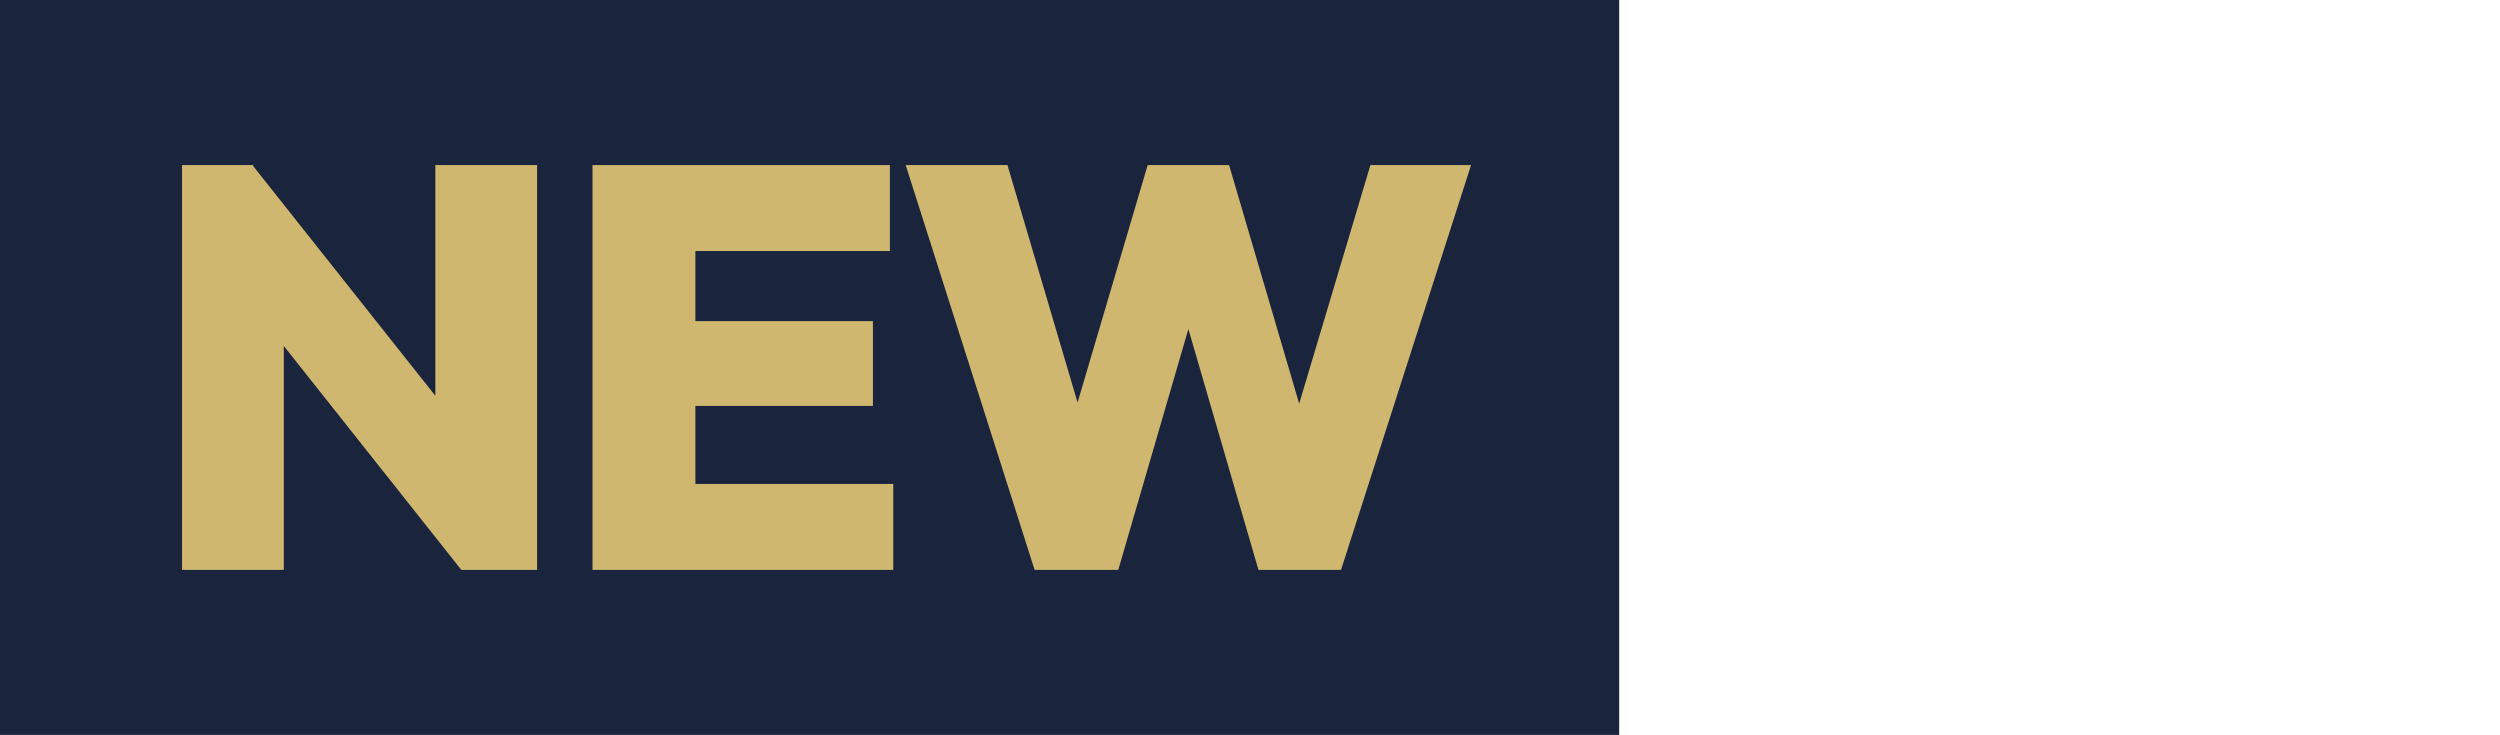 <?xml version="1.0" encoding="utf-8"?>
<!-- Generator: Adobe Illustrator 24.1.1, SVG Export Plug-In . SVG Version: 6.00 Build 0)  -->
<svg version="1.1" id="Capa_1" xmlns="http://www.w3.org/2000/svg" xmlns:xlink="http://www.w3.org/1999/xlink" x="0px" y="0px"
	 viewBox="0 0 221.1 65" style="enable-background:new 0 0 221.1 65;" xml:space="preserve">
<style type="text/css">
	.st0{fill:#1A253D;}
	.st1{fill:#D0B76F;}
</style>
<g id="Capa_2_1_">
	<g id="Capa_1-2">
		<rect class="st0" width="143.2" height="65"/>
		<g>
			<polygon class="st1" points="38.5,35 22.4,14.7 22.4,14.6 16.1,14.6 16.1,50.4 25.1,50.4 25.1,30.6 40.8,50.4 47.5,50.4 
				47.5,14.6 38.5,14.6 			"/>
			<polygon class="st1" points="61.5,35.9 77.2,35.9 77.2,28.4 61.5,28.4 61.5,22.2 78.7,22.2 78.7,14.6 61.5,14.6 59.6,14.6 
				52.4,14.6 52.4,50.4 59.6,50.4 61.5,50.4 79,50.4 79,42.8 61.5,42.8 			"/>
			<polygon class="st1" points="121.2,14.6 114.9,35.7 108.7,14.6 101.5,14.6 95.3,35.6 89.1,14.6 80.1,14.6 91.5,50.4 98.9,50.4 
				105.1,29.1 111.3,50.4 118.6,50.4 130.1,14.6 			"/>
		</g>
	</g>
</g>
</svg>
